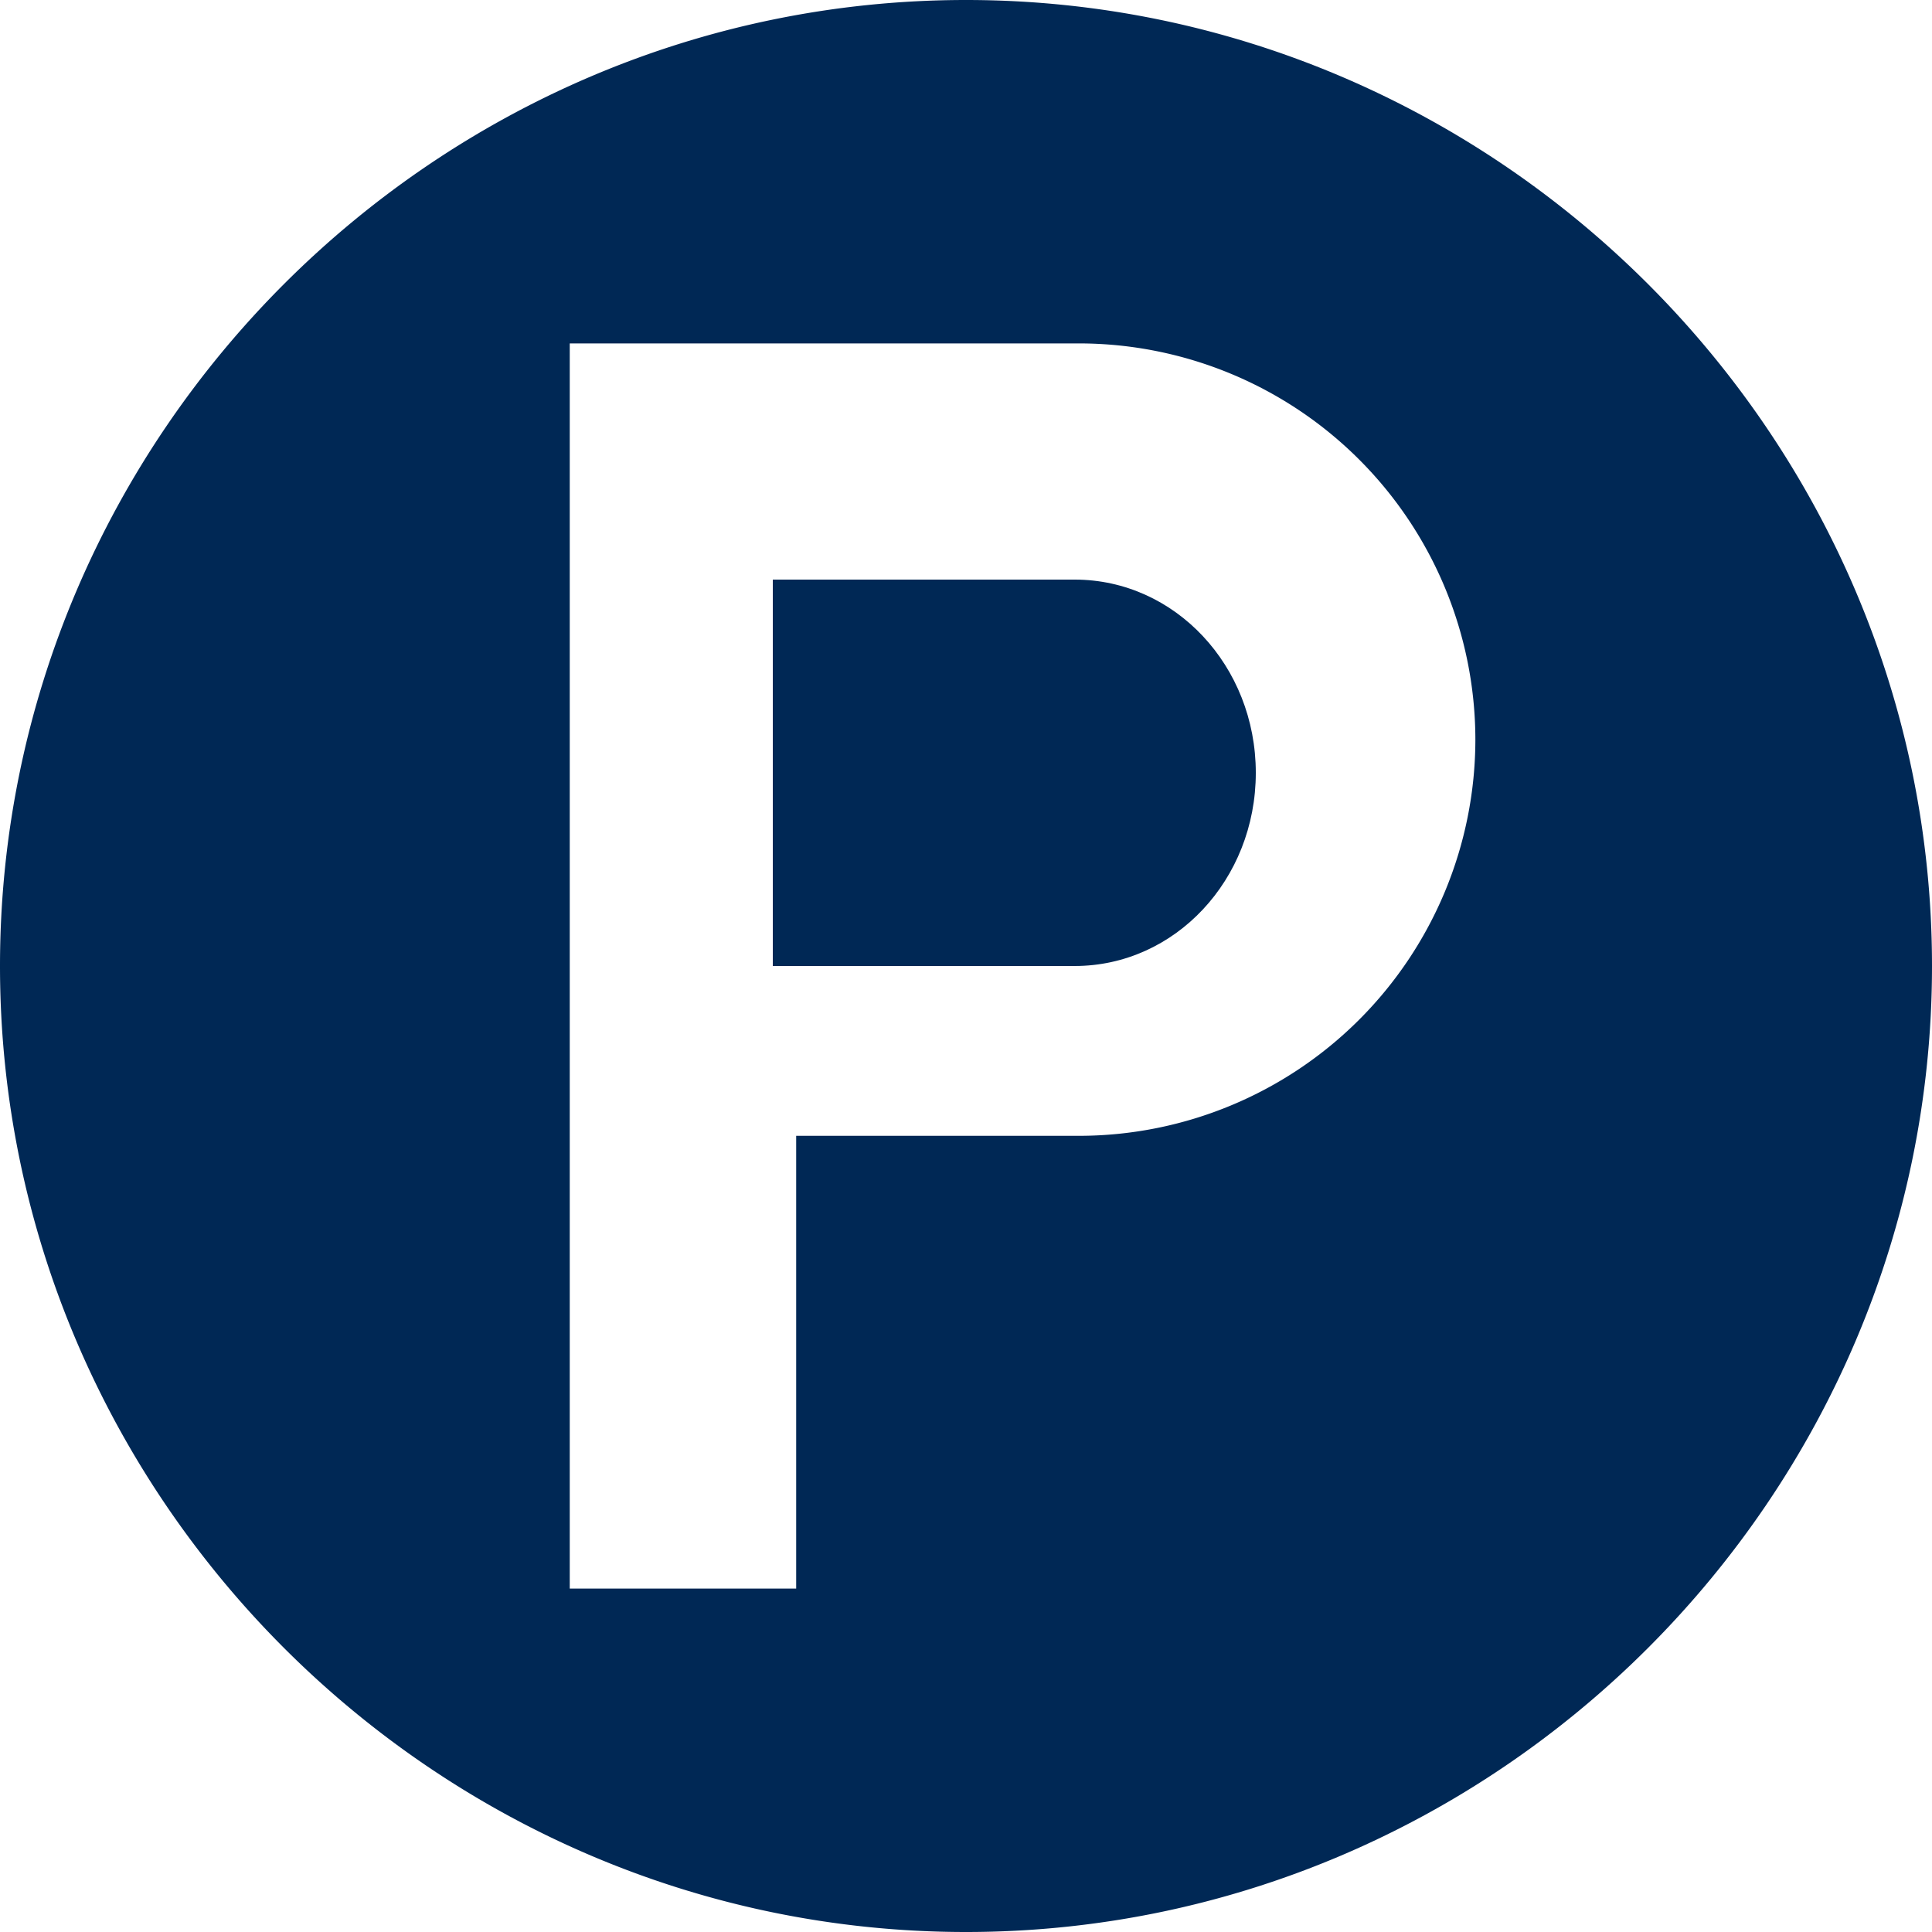 <svg xmlns="http://www.w3.org/2000/svg" width="20" height="20" viewBox="0 0 20 20"><g fill="#002855"><path d="M11.125 6H8v4h3.125C12.163 10 13 9.107 13 8s-.837-2-1.875-2z"/><path d="M10 0C4.507 0 0 4.507 0 10s4.507 10 10 10 10-4.507 10-10S15.493 0 10 0zm1.172 11.758h-2.93v4.687H5.898V3.555h5.274a4.106 4.106 0 0 1 4.101 4.101 4.106 4.106 0 0 1-4.101 4.102z"/></g></svg>
